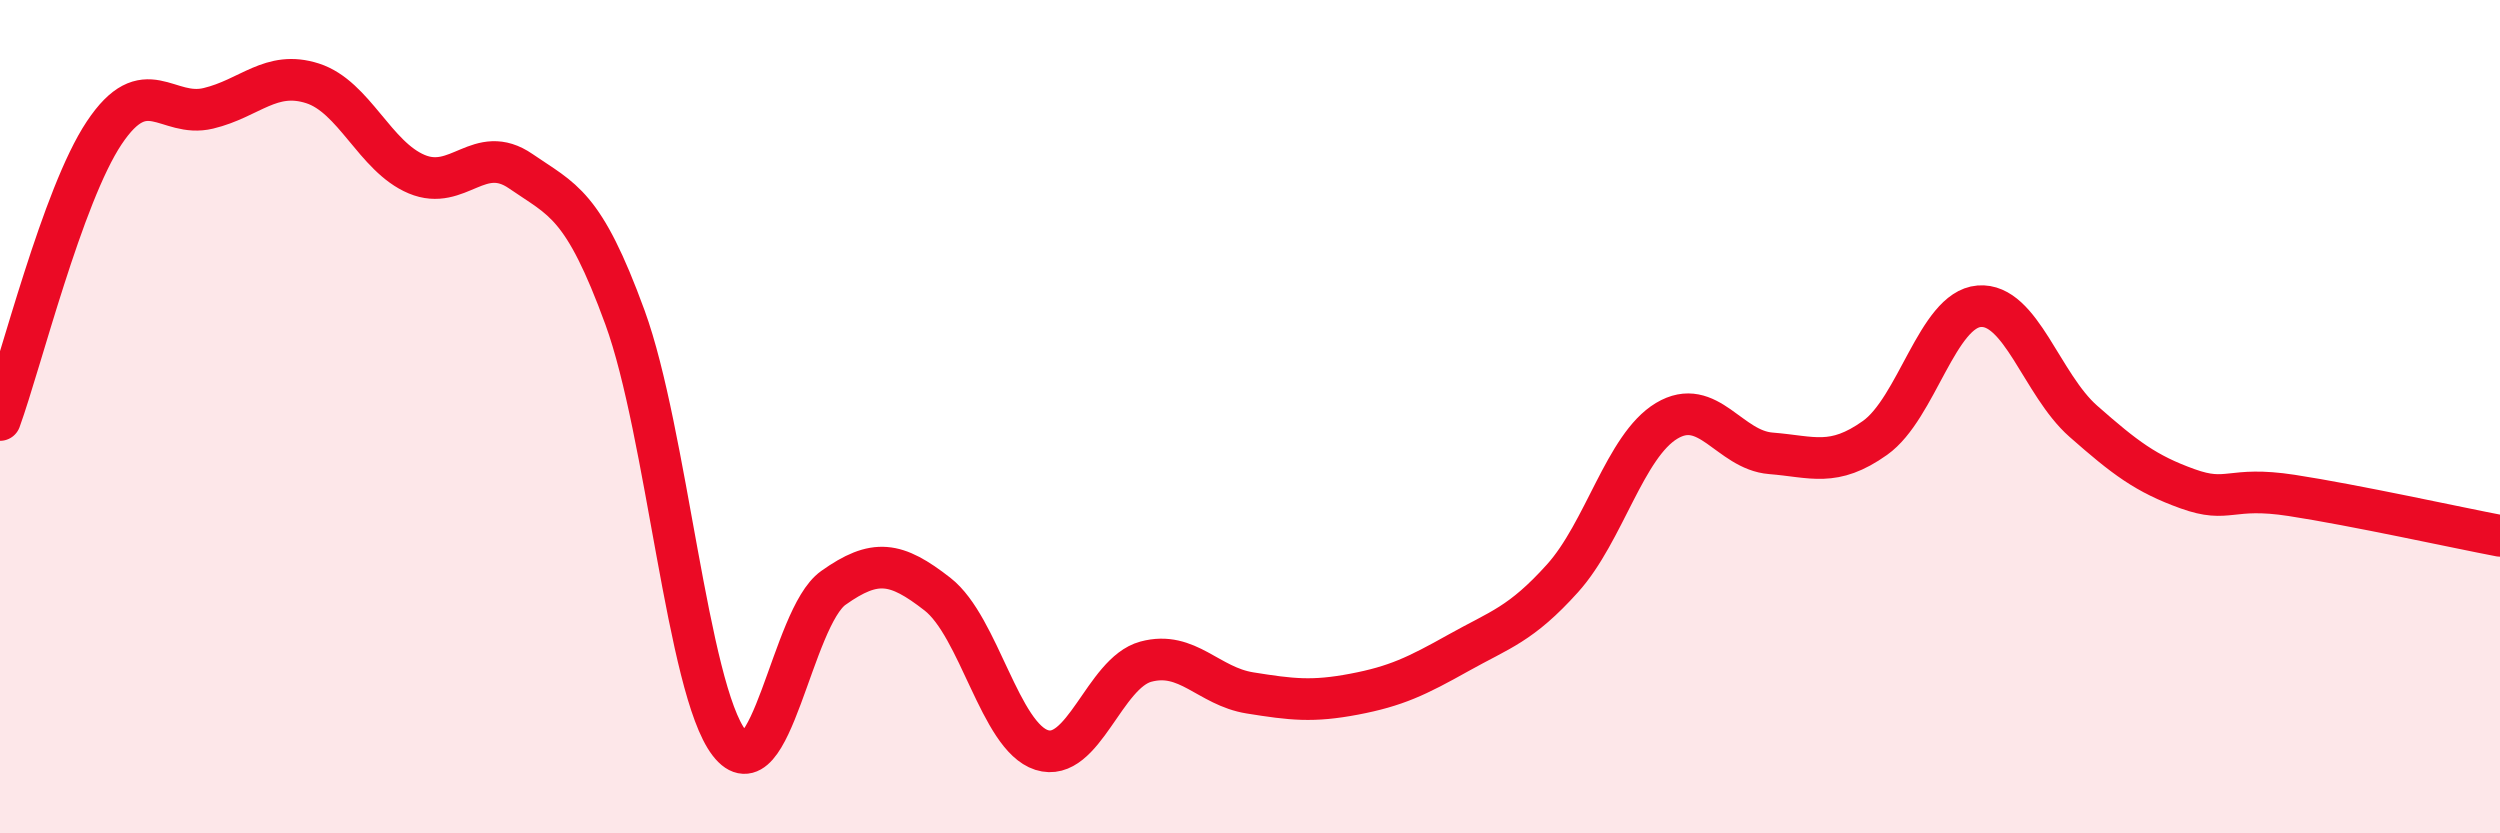 
    <svg width="60" height="20" viewBox="0 0 60 20" xmlns="http://www.w3.org/2000/svg">
      <path
        d="M 0,10.08 C 0.5,8.7 1.5,4.69 2.5,3.19 C 3.5,1.69 4,2.84 5,2.6 C 6,2.36 6.5,1.68 7.5,2 C 8.5,2.32 9,3.76 10,4.18 C 11,4.6 11.5,3.42 12.5,4.11 C 13.5,4.8 14,4.88 15,7.62 C 16,10.36 16.5,16.53 17.5,17.83 C 18.5,19.13 19,14.82 20,14.11 C 21,13.4 21.5,13.48 22.5,14.26 C 23.5,15.04 24,17.68 25,18 C 26,18.32 26.5,16.15 27.5,15.88 C 28.5,15.61 29,16.47 30,16.63 C 31,16.79 31.5,16.85 32.5,16.66 C 33.5,16.47 34,16.23 35,15.67 C 36,15.11 36.5,14.99 37.5,13.88 C 38.5,12.77 39,10.7 40,10.1 C 41,9.5 41.5,10.8 42.5,10.88 C 43.5,10.96 44,11.22 45,10.51 C 46,9.8 46.5,7.43 47.5,7.35 C 48.5,7.27 49,9.23 50,10.11 C 51,10.99 51.5,11.37 52.5,11.73 C 53.5,12.09 53.5,11.66 55,11.89 C 56.5,12.12 59,12.67 60,12.86L60 20L0 20Z"
        fill="#EB0A25"
        opacity="0.1"
        stroke-linecap="round"
        stroke-linejoin="round"
      />
      <path
        d="M 0,10.08 C 0.5,8.7 1.5,4.69 2.5,3.19 C 3.5,1.69 4,2.84 5,2.6 C 6,2.36 6.5,1.68 7.5,2 C 8.5,2.32 9,3.76 10,4.18 C 11,4.6 11.5,3.42 12.5,4.11 C 13.5,4.8 14,4.88 15,7.62 C 16,10.36 16.5,16.53 17.5,17.83 C 18.5,19.13 19,14.82 20,14.11 C 21,13.4 21.5,13.48 22.5,14.26 C 23.5,15.04 24,17.68 25,18 C 26,18.32 26.5,16.15 27.5,15.88 C 28.5,15.61 29,16.47 30,16.63 C 31,16.79 31.5,16.85 32.5,16.66 C 33.5,16.47 34,16.23 35,15.67 C 36,15.11 36.5,14.99 37.5,13.88 C 38.5,12.77 39,10.7 40,10.1 C 41,9.5 41.5,10.8 42.5,10.88 C 43.5,10.96 44,11.22 45,10.51 C 46,9.8 46.5,7.43 47.5,7.35 C 48.5,7.27 49,9.23 50,10.11 C 51,10.99 51.5,11.37 52.5,11.73 C 53.5,12.09 53.5,11.66 55,11.89 C 56.5,12.12 59,12.67 60,12.86"
        stroke="#EB0A25"
        stroke-width="1"
        fill="none"
        stroke-linecap="round"
        stroke-linejoin="round"
      />
    </svg>
  